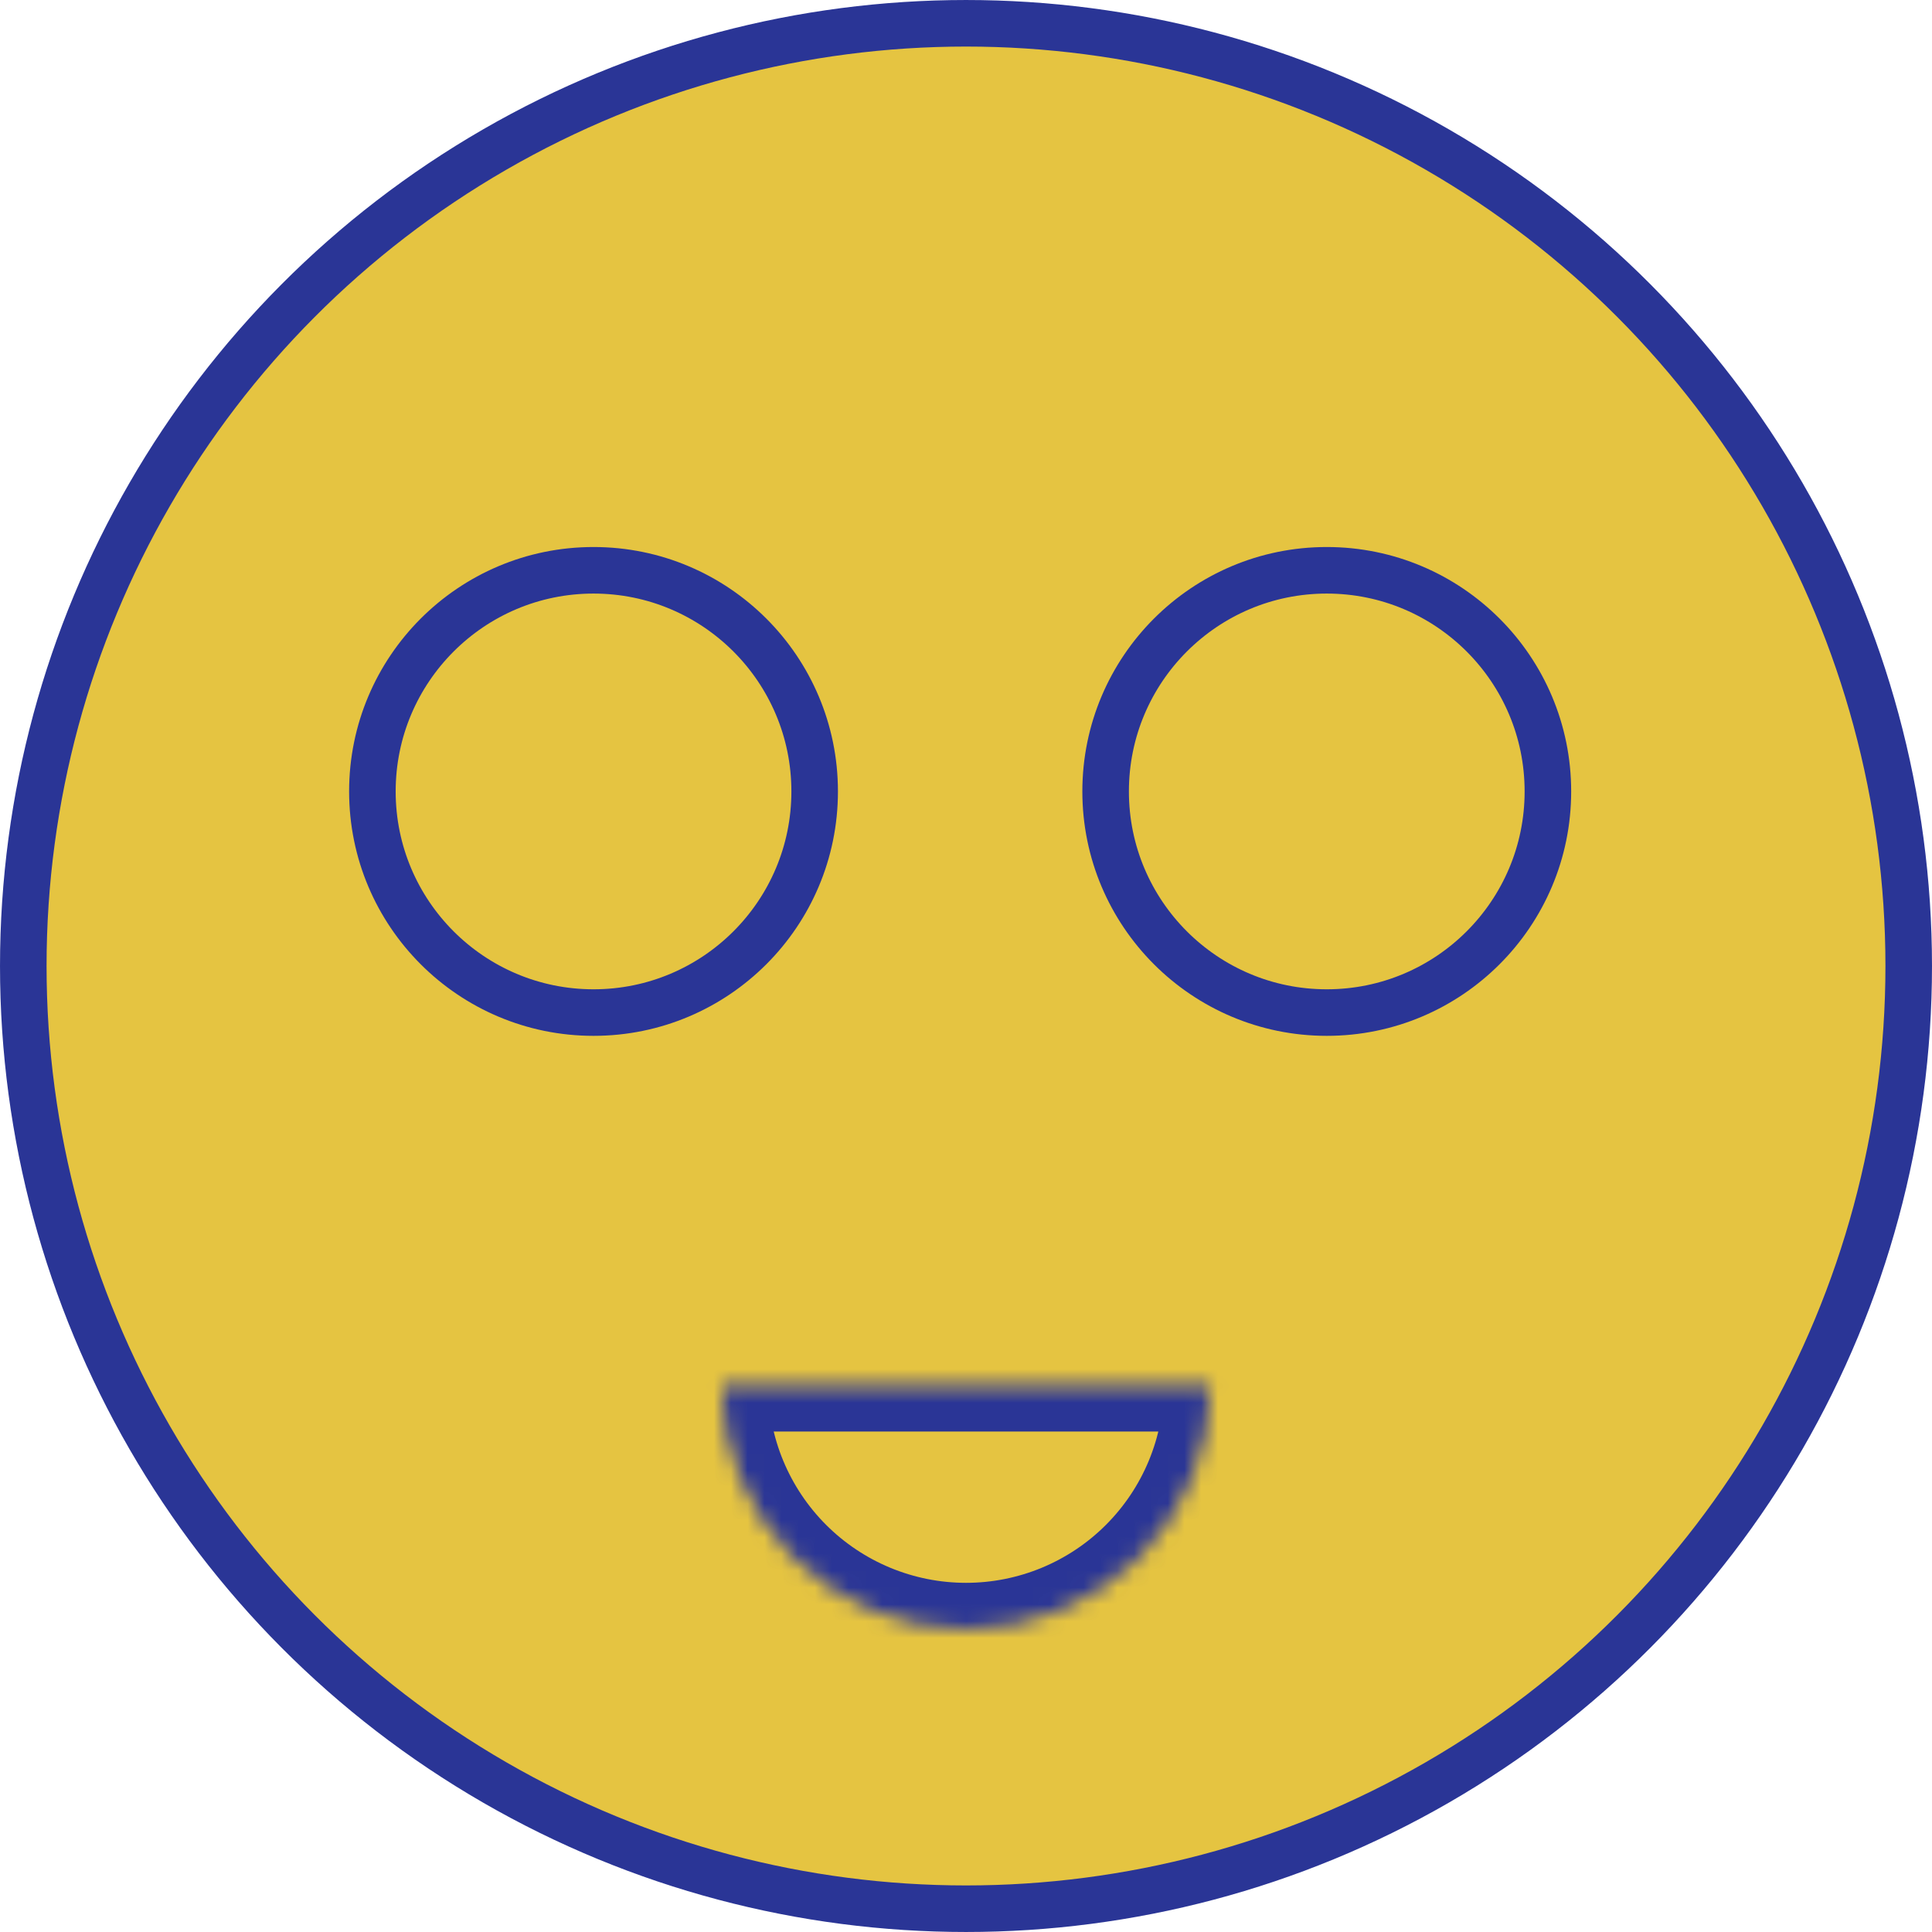 <svg width="115" height="115" viewBox="0 0 115 115" fill="none" xmlns="http://www.w3.org/2000/svg">
<circle cx="57.5" cy="57.5" r="56.114" fill="#E5C441" stroke="#2A3596" stroke-width="2.771"/>
<circle cx="78.974" cy="47.109" r="13.163" fill="#E5C441" stroke="#2A3596" stroke-width="2.771"/>
<mask id="path-3-inside-1_704_89" fill="white">
<path d="M72.049 82.439C72.049 84.349 71.673 86.241 70.942 88.006C70.211 89.771 69.139 91.375 67.788 92.726C66.438 94.077 64.834 95.148 63.069 95.88C61.304 96.611 59.412 96.987 57.501 96.987C55.591 96.987 53.699 96.611 51.934 95.88C50.169 95.148 48.565 94.077 47.214 92.726C45.863 91.375 44.792 89.771 44.06 88.006C43.329 86.241 42.953 84.349 42.953 82.439L57.501 82.439H72.049Z"/>
</mask>
<path d="M72.049 82.439C72.049 84.349 71.673 86.241 70.942 88.006C70.211 89.771 69.139 91.375 67.788 92.726C66.438 94.077 64.834 95.148 63.069 95.88C61.304 96.611 59.412 96.987 57.501 96.987C55.591 96.987 53.699 96.611 51.934 95.88C50.169 95.148 48.565 94.077 47.214 92.726C45.863 91.375 44.792 89.771 44.06 88.006C43.329 86.241 42.953 84.349 42.953 82.439L57.501 82.439H72.049Z" fill="#E5C441" stroke="#2A3596" stroke-width="5.542" mask="url(#path-3-inside-1_704_89)"/>
<circle cx="35.329" cy="47.109" r="13.163" fill="#E5C441" stroke="#2A3596" stroke-width="2.771"/>
</svg>
